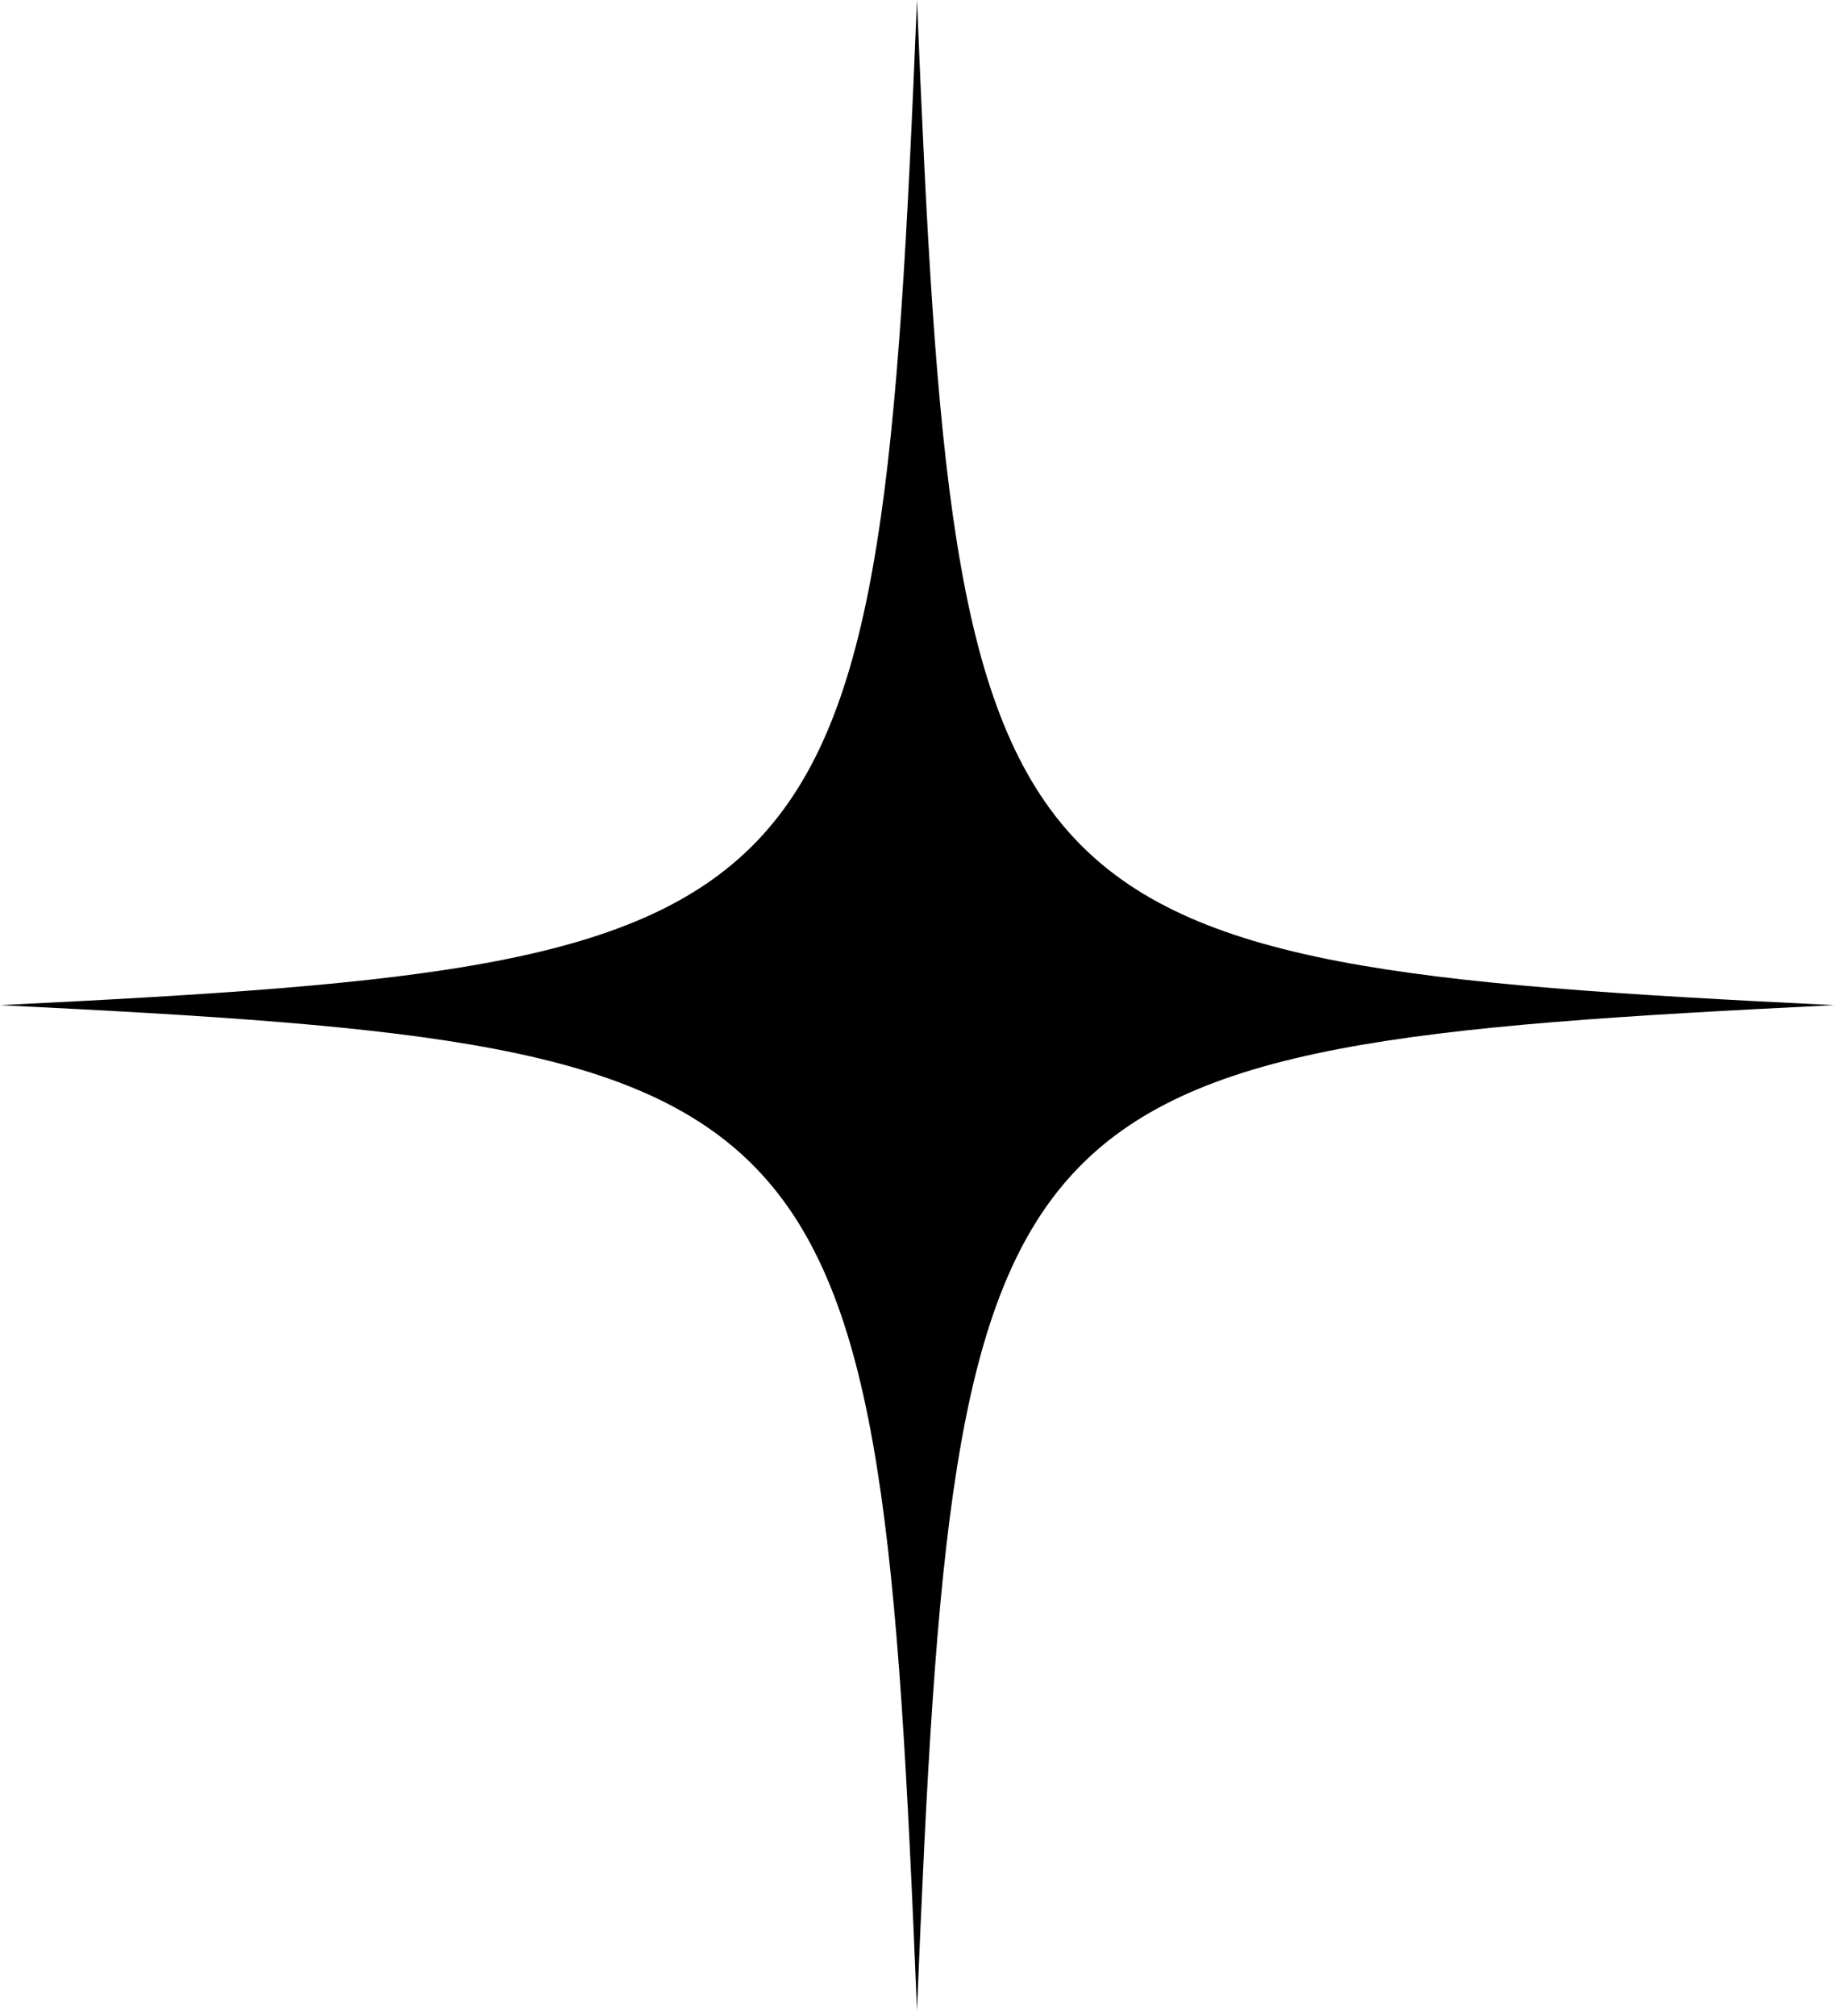 <?xml version="1.0" encoding="UTF-8"?> <svg xmlns="http://www.w3.org/2000/svg" viewBox="0 0 45.625 50" fill="none"><path d="M45.5 24.932C24.466 25.966 23.694 26.805 22.75 49.863C21.807 26.812 21.041 25.966 0 24.932C21.035 23.898 21.807 23.058 22.75 0C23.694 23.052 24.46 23.898 45.5 24.932Z" fill="black"></path></svg> 